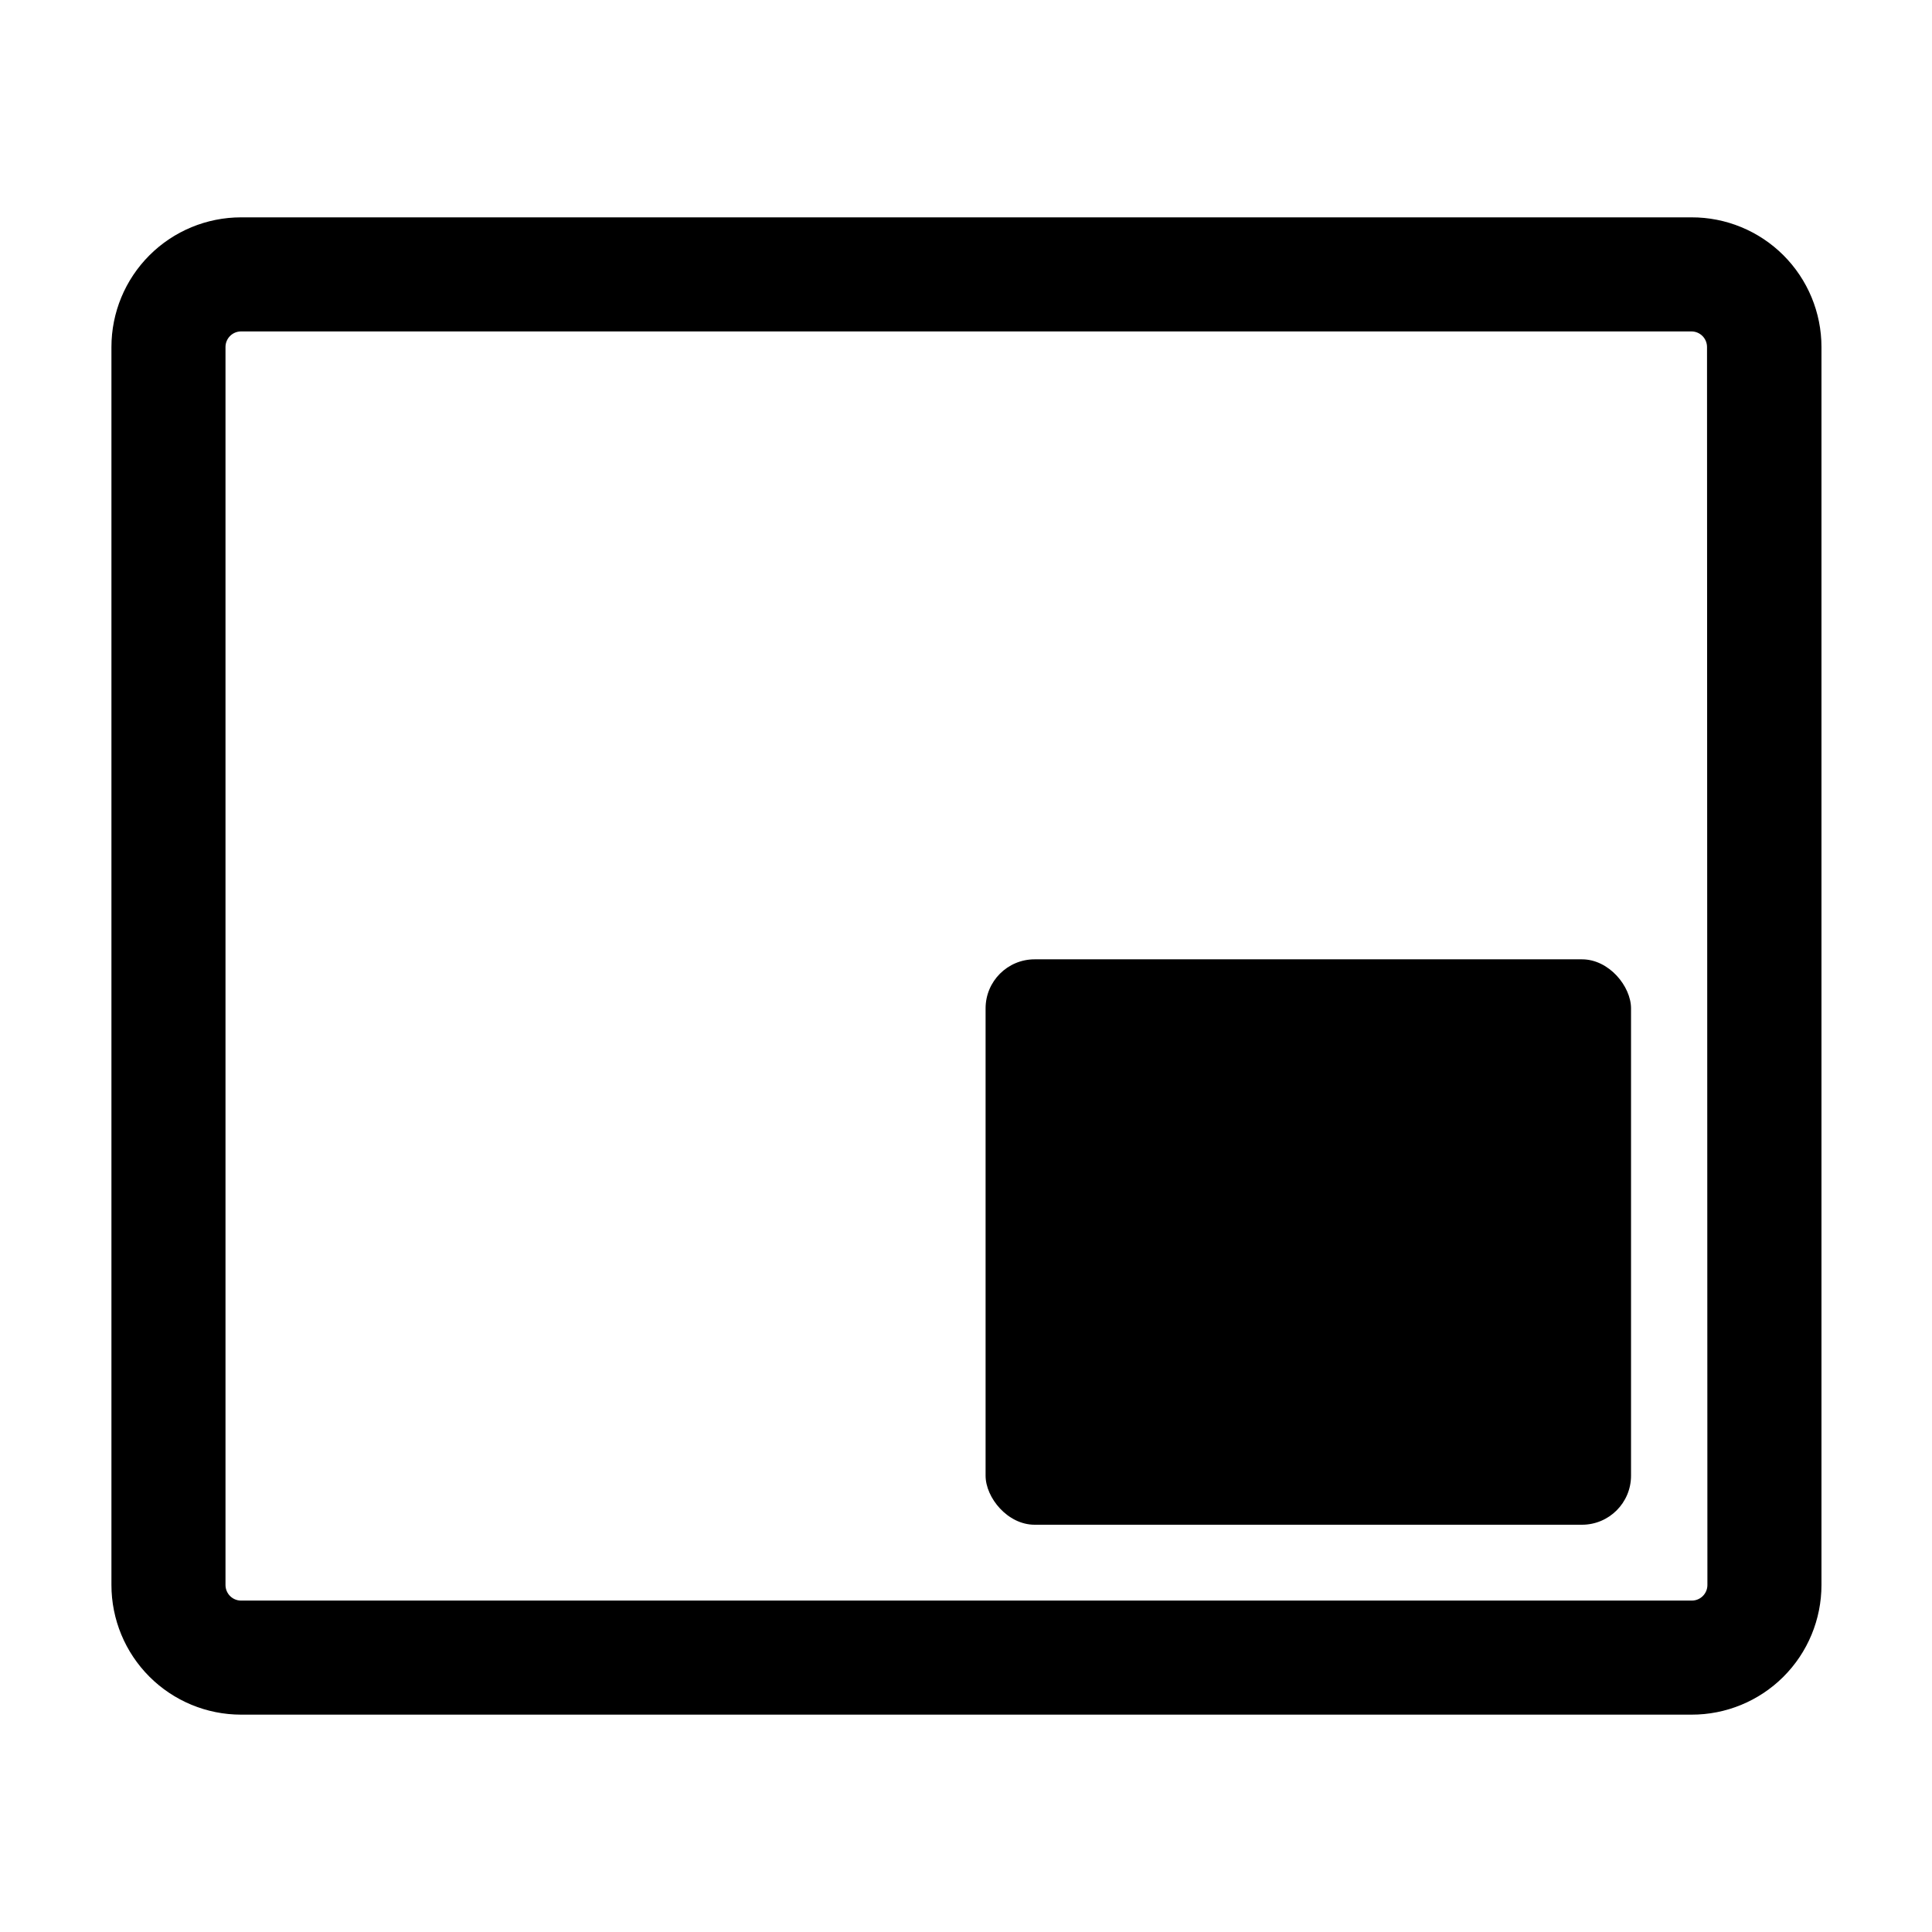 <?xml version="1.0" encoding="UTF-8"?>
<!-- Uploaded to: SVG Find, www.svgrepo.com, Generator: SVG Find Mixer Tools -->
<svg fill="#000000" width="800px" height="800px" version="1.1" viewBox="144 144 512 512" xmlns="http://www.w3.org/2000/svg">
 <g>
  <path d="m418.19 398.23h145.05c7.18 0 13 7.18 13 13v123.84c0 7.18-5.82 13-13 13h-145.05c-7.18 0-13-7.18-13-13v-123.84c0-7.18 5.82-13 13-13z"/>
  <path d="m592.25 201.6h-384.36c-9.113 0-17.852 3.621-24.293 10.062-6.445 6.445-10.066 15.184-10.066 24.297v328.08c0 9.113 3.621 17.852 10.066 24.297 6.441 6.441 15.18 10.062 24.293 10.062h384.36c9.129 0.027 17.895-3.582 24.359-10.027 6.465-6.445 10.098-15.203 10.098-24.332v-328.08c0-9.129-3.633-17.883-10.098-24.332-6.465-6.445-15.23-10.055-24.359-10.027zm4.231 362.44c0 2.281-1.852 4.133-4.133 4.133h-384.46c-2.281 0-4.129-1.852-4.129-4.133v-328.08c0-2.281 1.848-4.129 4.129-4.129h384.36c1.094 0 2.144 0.434 2.918 1.207 0.777 0.777 1.211 1.828 1.211 2.922z"/>
 </g>
</svg>